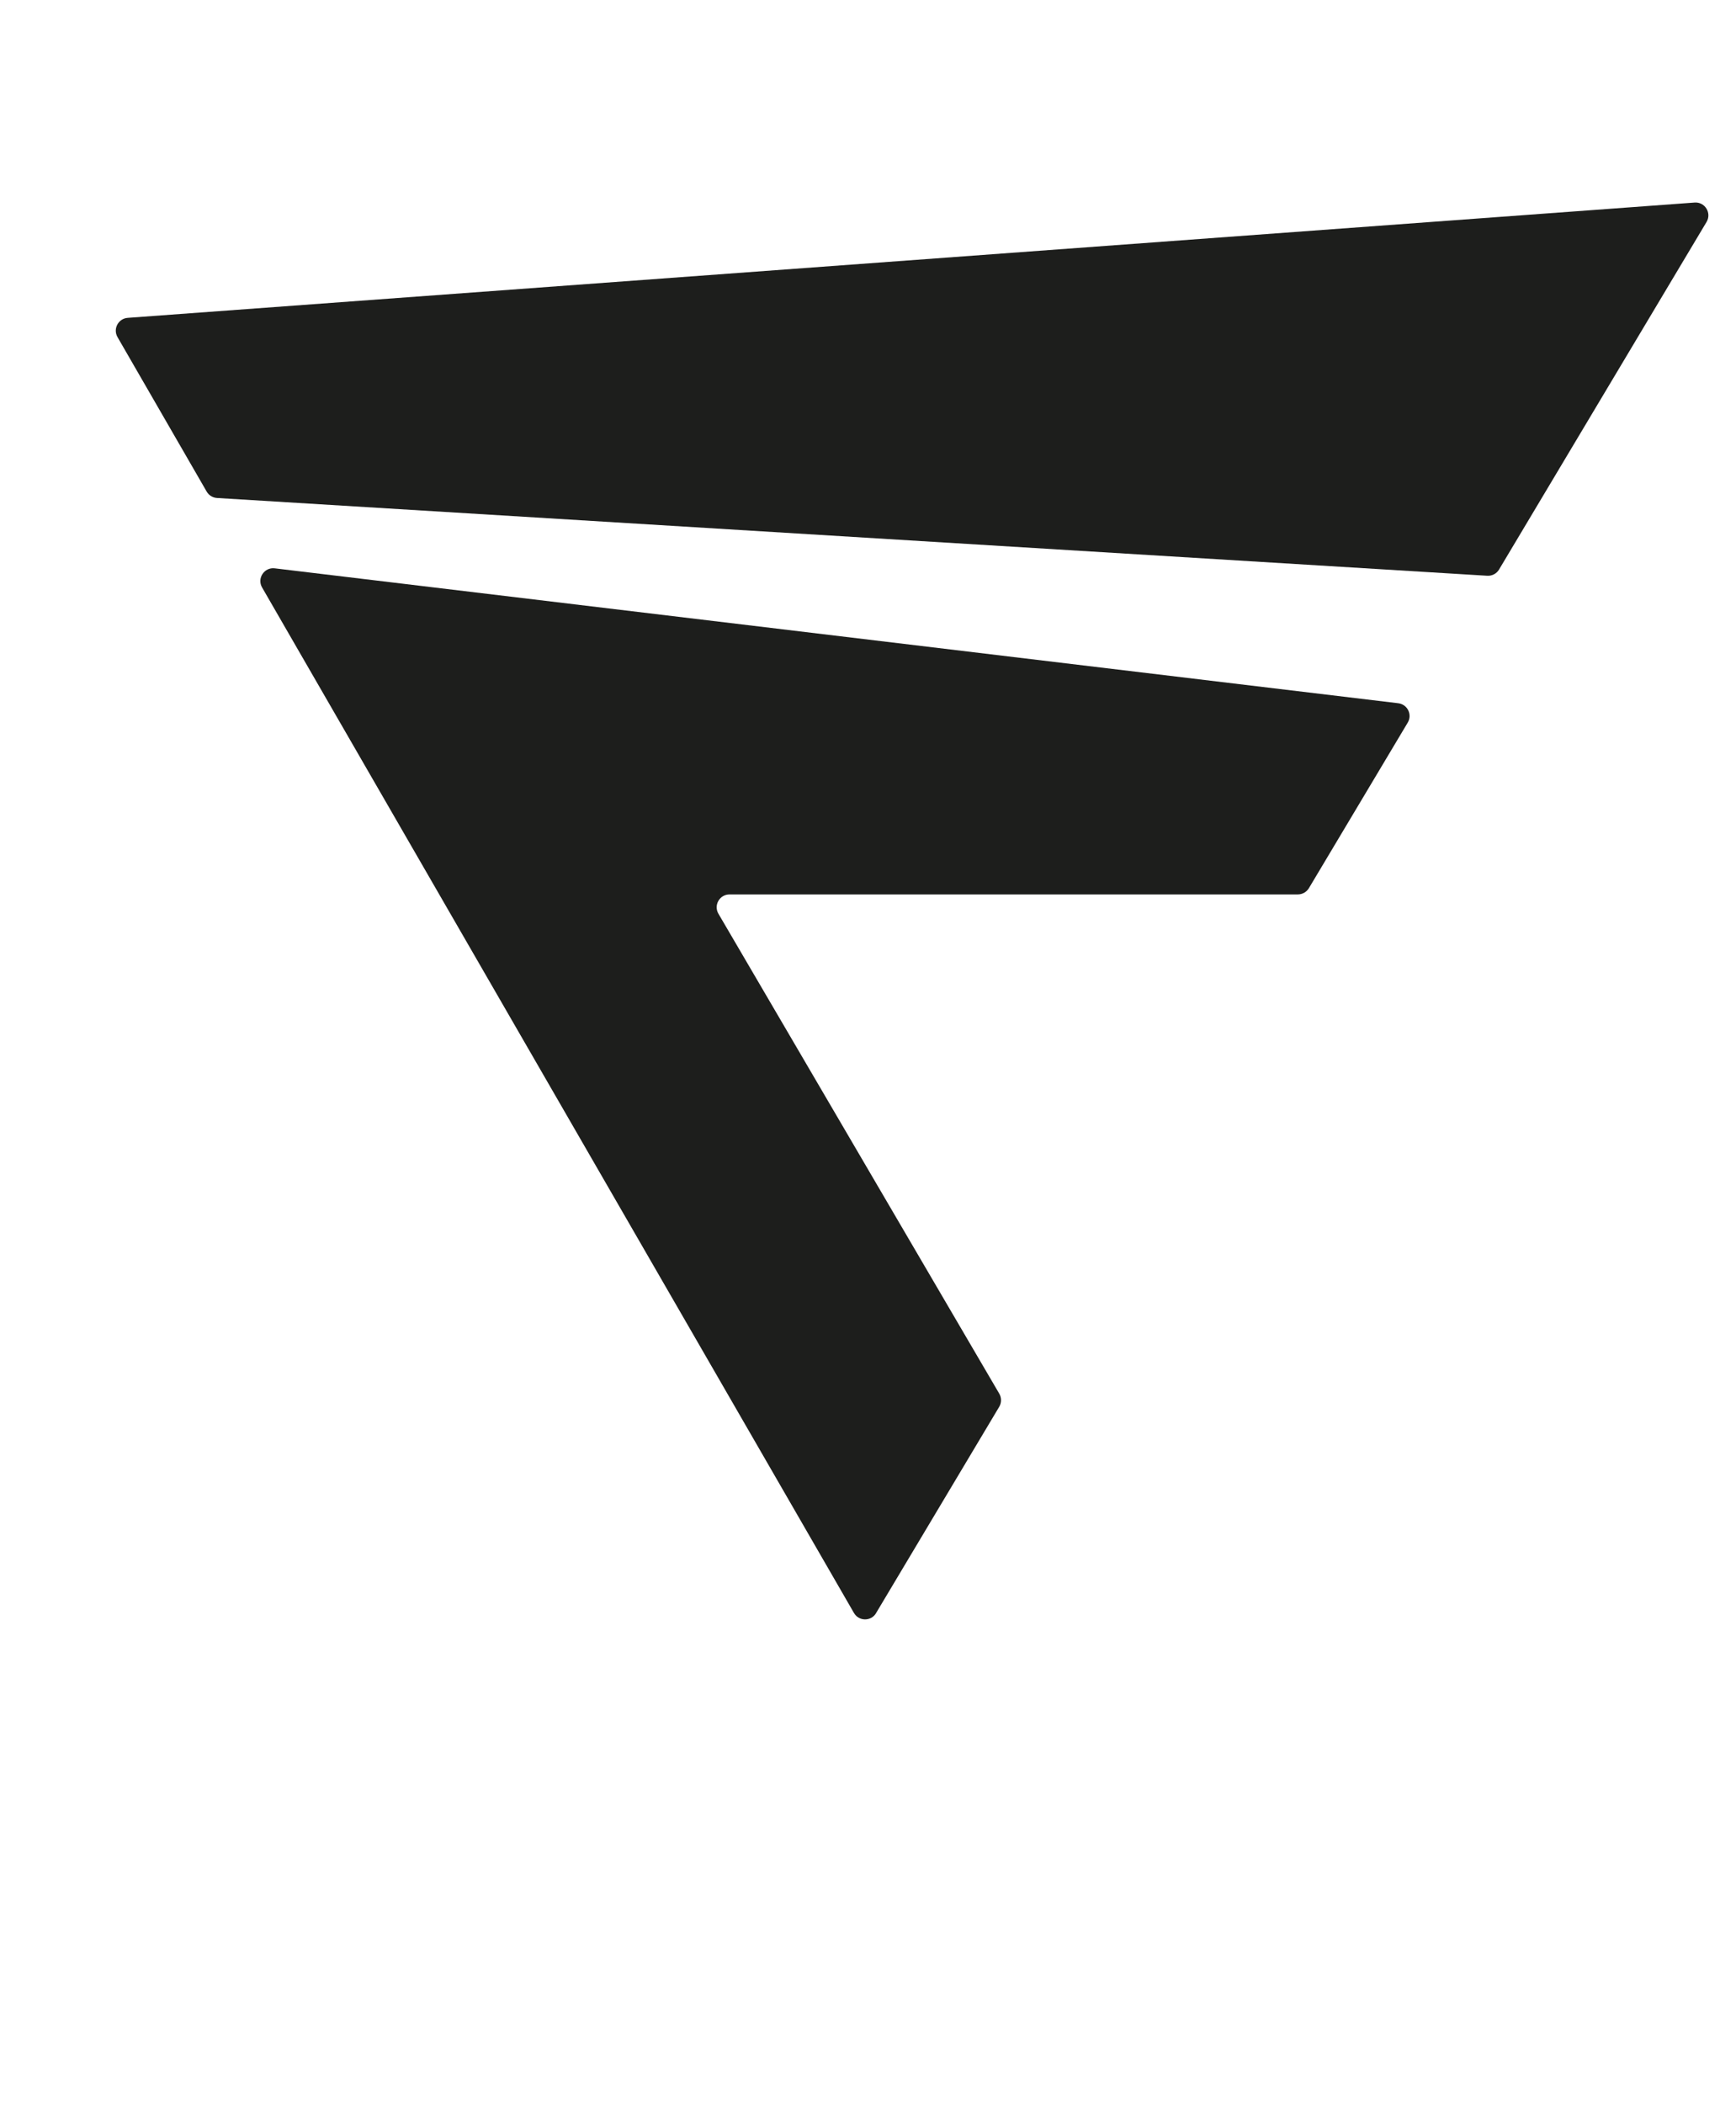 <svg xmlns="http://www.w3.org/2000/svg" id="Bild" width="183.04mm" height="221.74mm" viewBox="0 0 518.86 628.56"><defs><style>      .cls-1 {        fill: #1d1e1c;      }    </style></defs><path class="cls-1" d="M506.49,60.52L38.17,94.97c-2.83.21-4.46,3.3-3.05,5.75l26.65,46.16c.64,1.12,1.81,1.83,3.09,1.91l379.65,23.24c1.43.09,2.8-.63,3.53-1.86l62.02-103.85c1.59-2.67-.48-6.03-3.58-5.8Z"></path><path class="cls-1" d="M261.84,481.97l36.81-61.64c.72-1.2.72-2.7.02-3.91l-83.94-143.4c-1.5-2.56.35-5.78,3.32-5.78h169.86c1.35,0,2.6-.71,3.3-1.87l29.54-49.47c1.43-2.39-.08-5.45-2.84-5.78l-335.79-40.31c-3.14-.38-5.37,2.99-3.78,5.73l176.89,306.39c1.47,2.54,5.12,2.57,6.62.05Z"></path></svg>
